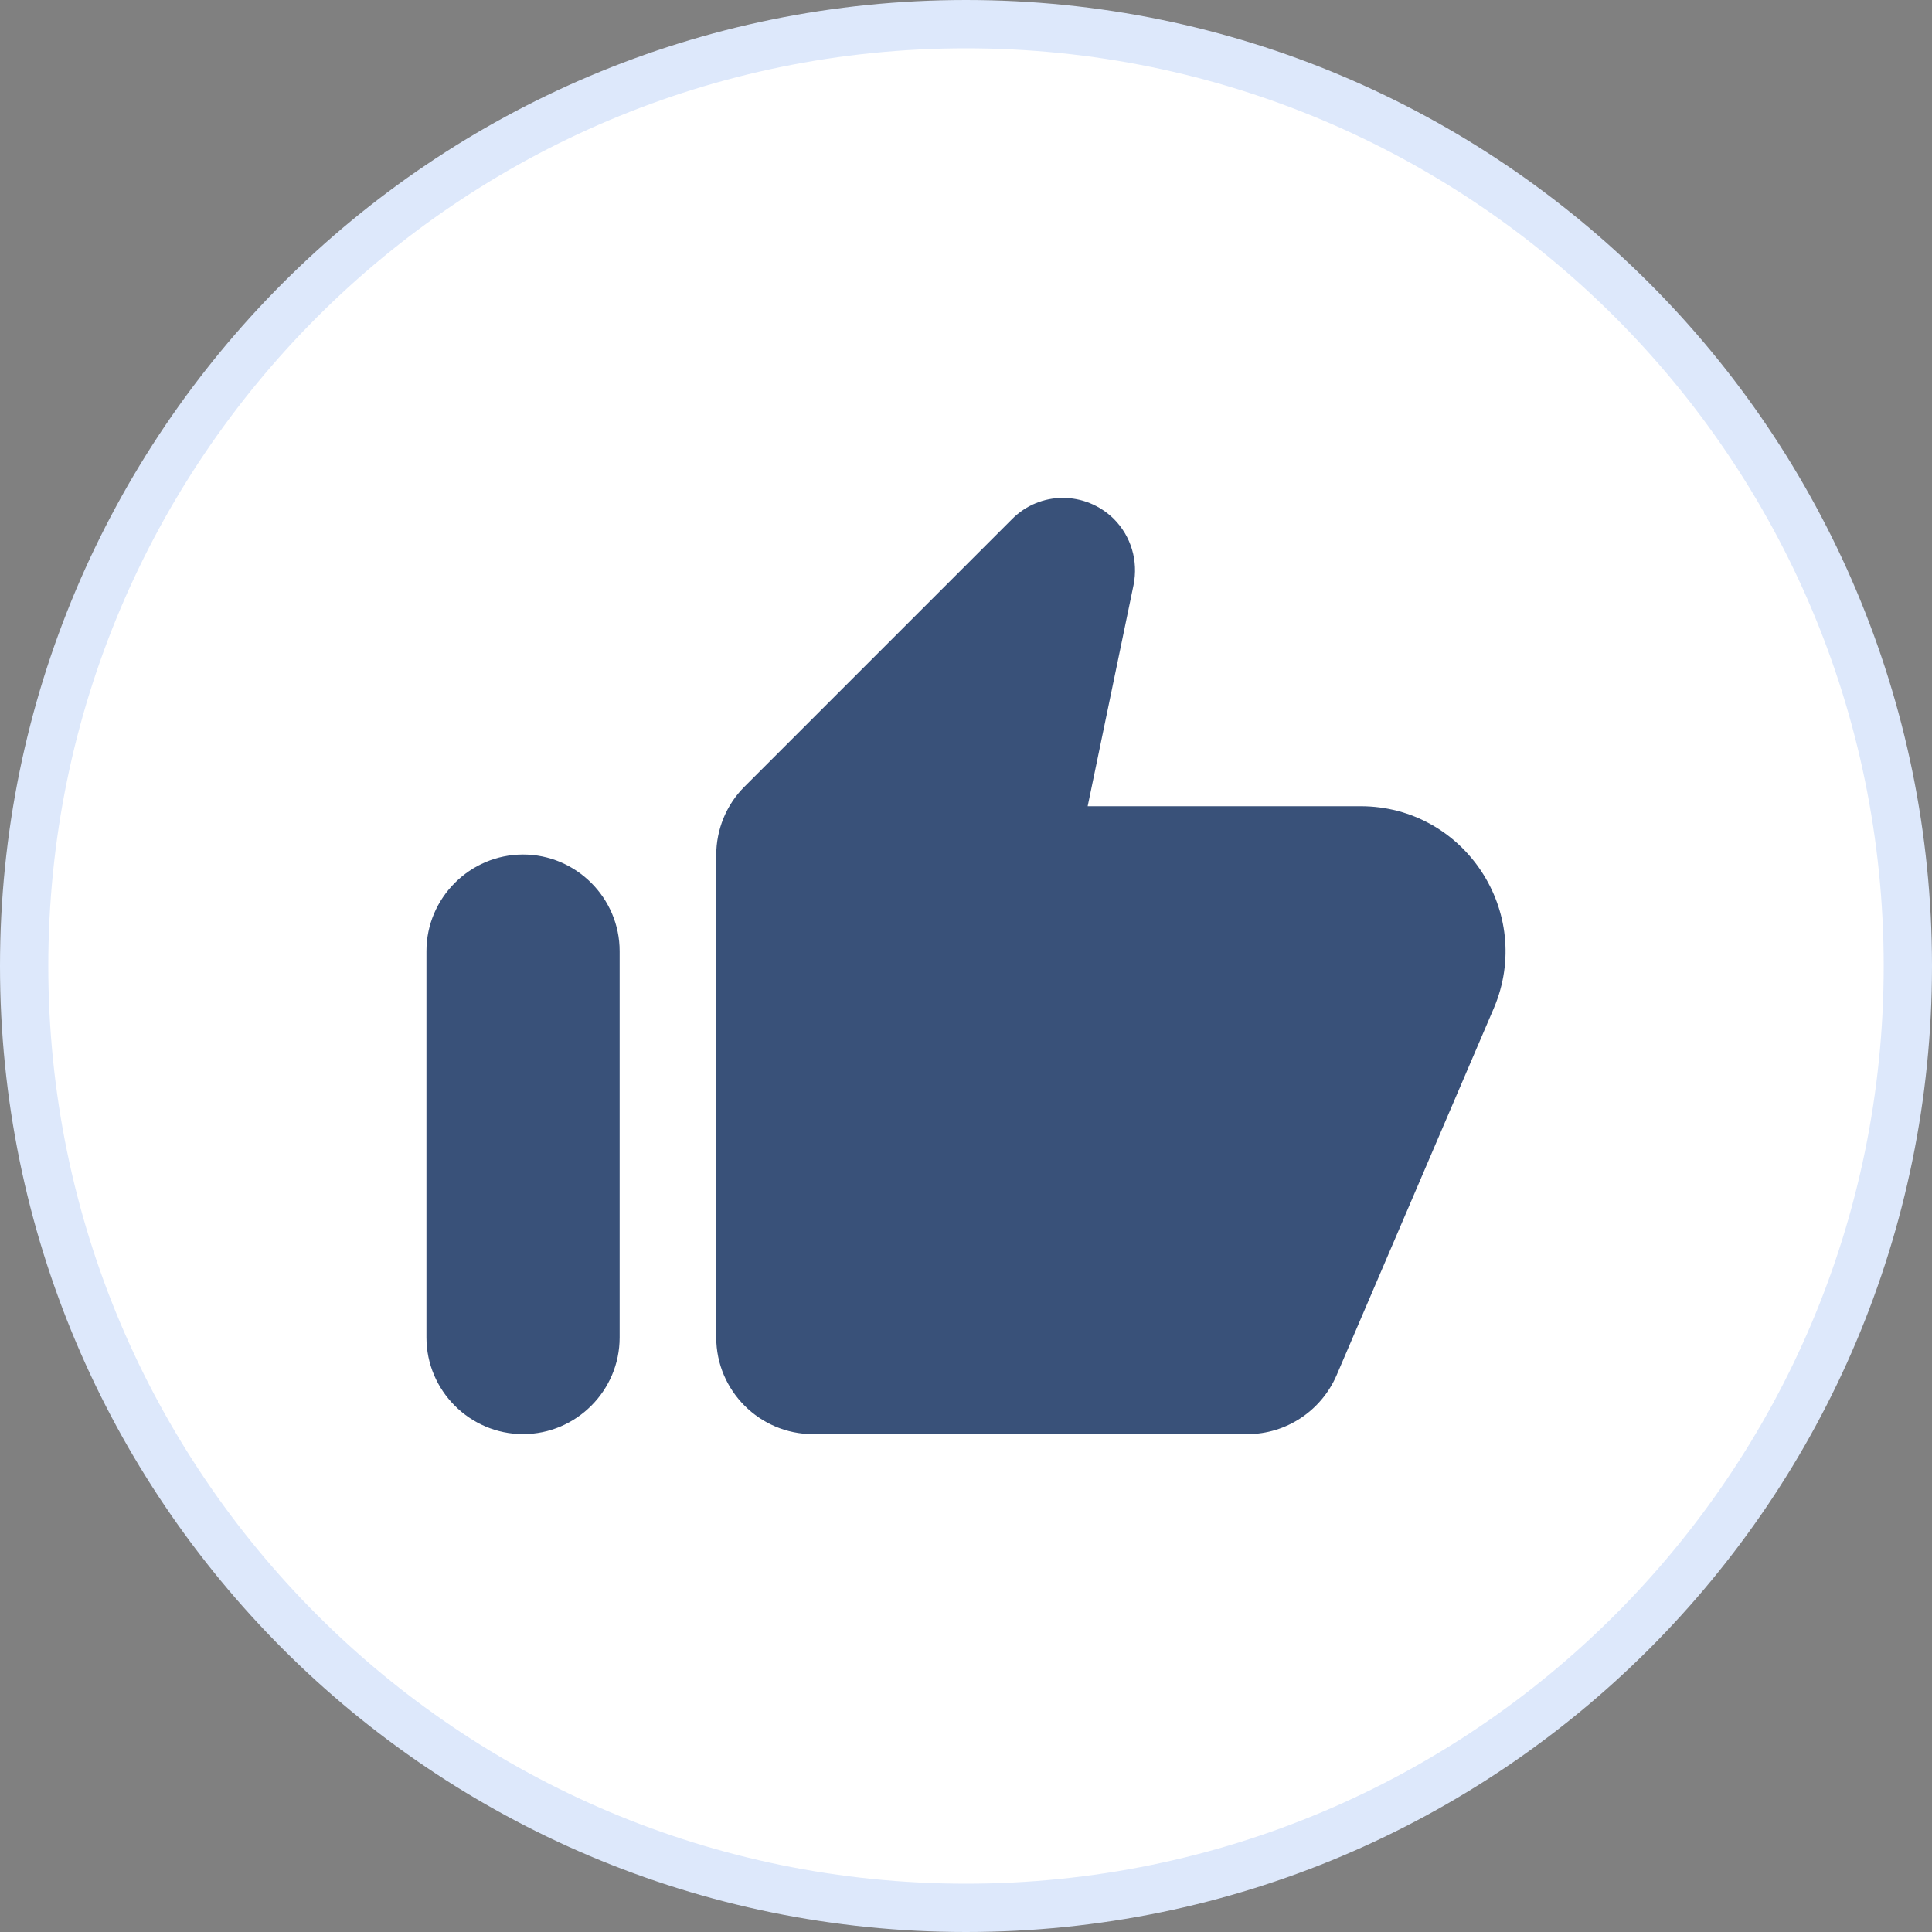 <svg width="40" height="40" viewBox="0 0 40 40" fill="none" xmlns="http://www.w3.org/2000/svg">
<rect x="0" y="0" width="40" height="40" fill="#808080" stroke="none"/>
<path d="M0.5 20C0.5 9.23 9.23 0.5 20 0.5C30.77 0.5 39.5 9.23 39.5 20C39.5 30.77 30.77 39.5 20 39.5C9.23 39.5 0.5 30.77 0.5 20Z" fill="white"/>
<path d="M0.5 20C0.5 9.23 9.23 0.5 20 0.5C30.77 0.5 39.5 9.23 39.5 20C39.5 30.77 30.77 39.5 20 39.5C9.23 39.5 0.5 30.77 0.5 20Z" stroke="#DDE8FB"/>
<path fill-rule="evenodd" clip-rule="evenodd" d="M15.409 16.292L20.949 10.752C21.529 10.162 22.469 10.162 23.059 10.742C23.419 11.102 23.569 11.612 23.469 12.112L22.519 16.692H28.169C30.319 16.692 31.769 18.892 30.929 20.872L27.669 28.482C27.349 29.212 26.629 29.692 25.829 29.692H16.829C15.729 29.692 14.829 28.792 14.829 27.692V17.702C14.829 17.172 15.039 16.662 15.409 16.292ZM12.829 27.692C12.829 28.792 11.929 29.692 10.829 29.692C9.729 29.692 8.829 28.792 8.829 27.692V19.692C8.829 18.592 9.729 17.692 10.829 17.692C11.929 17.692 12.829 18.592 12.829 19.692V27.692Z" fill="#395179"/>
</svg>
